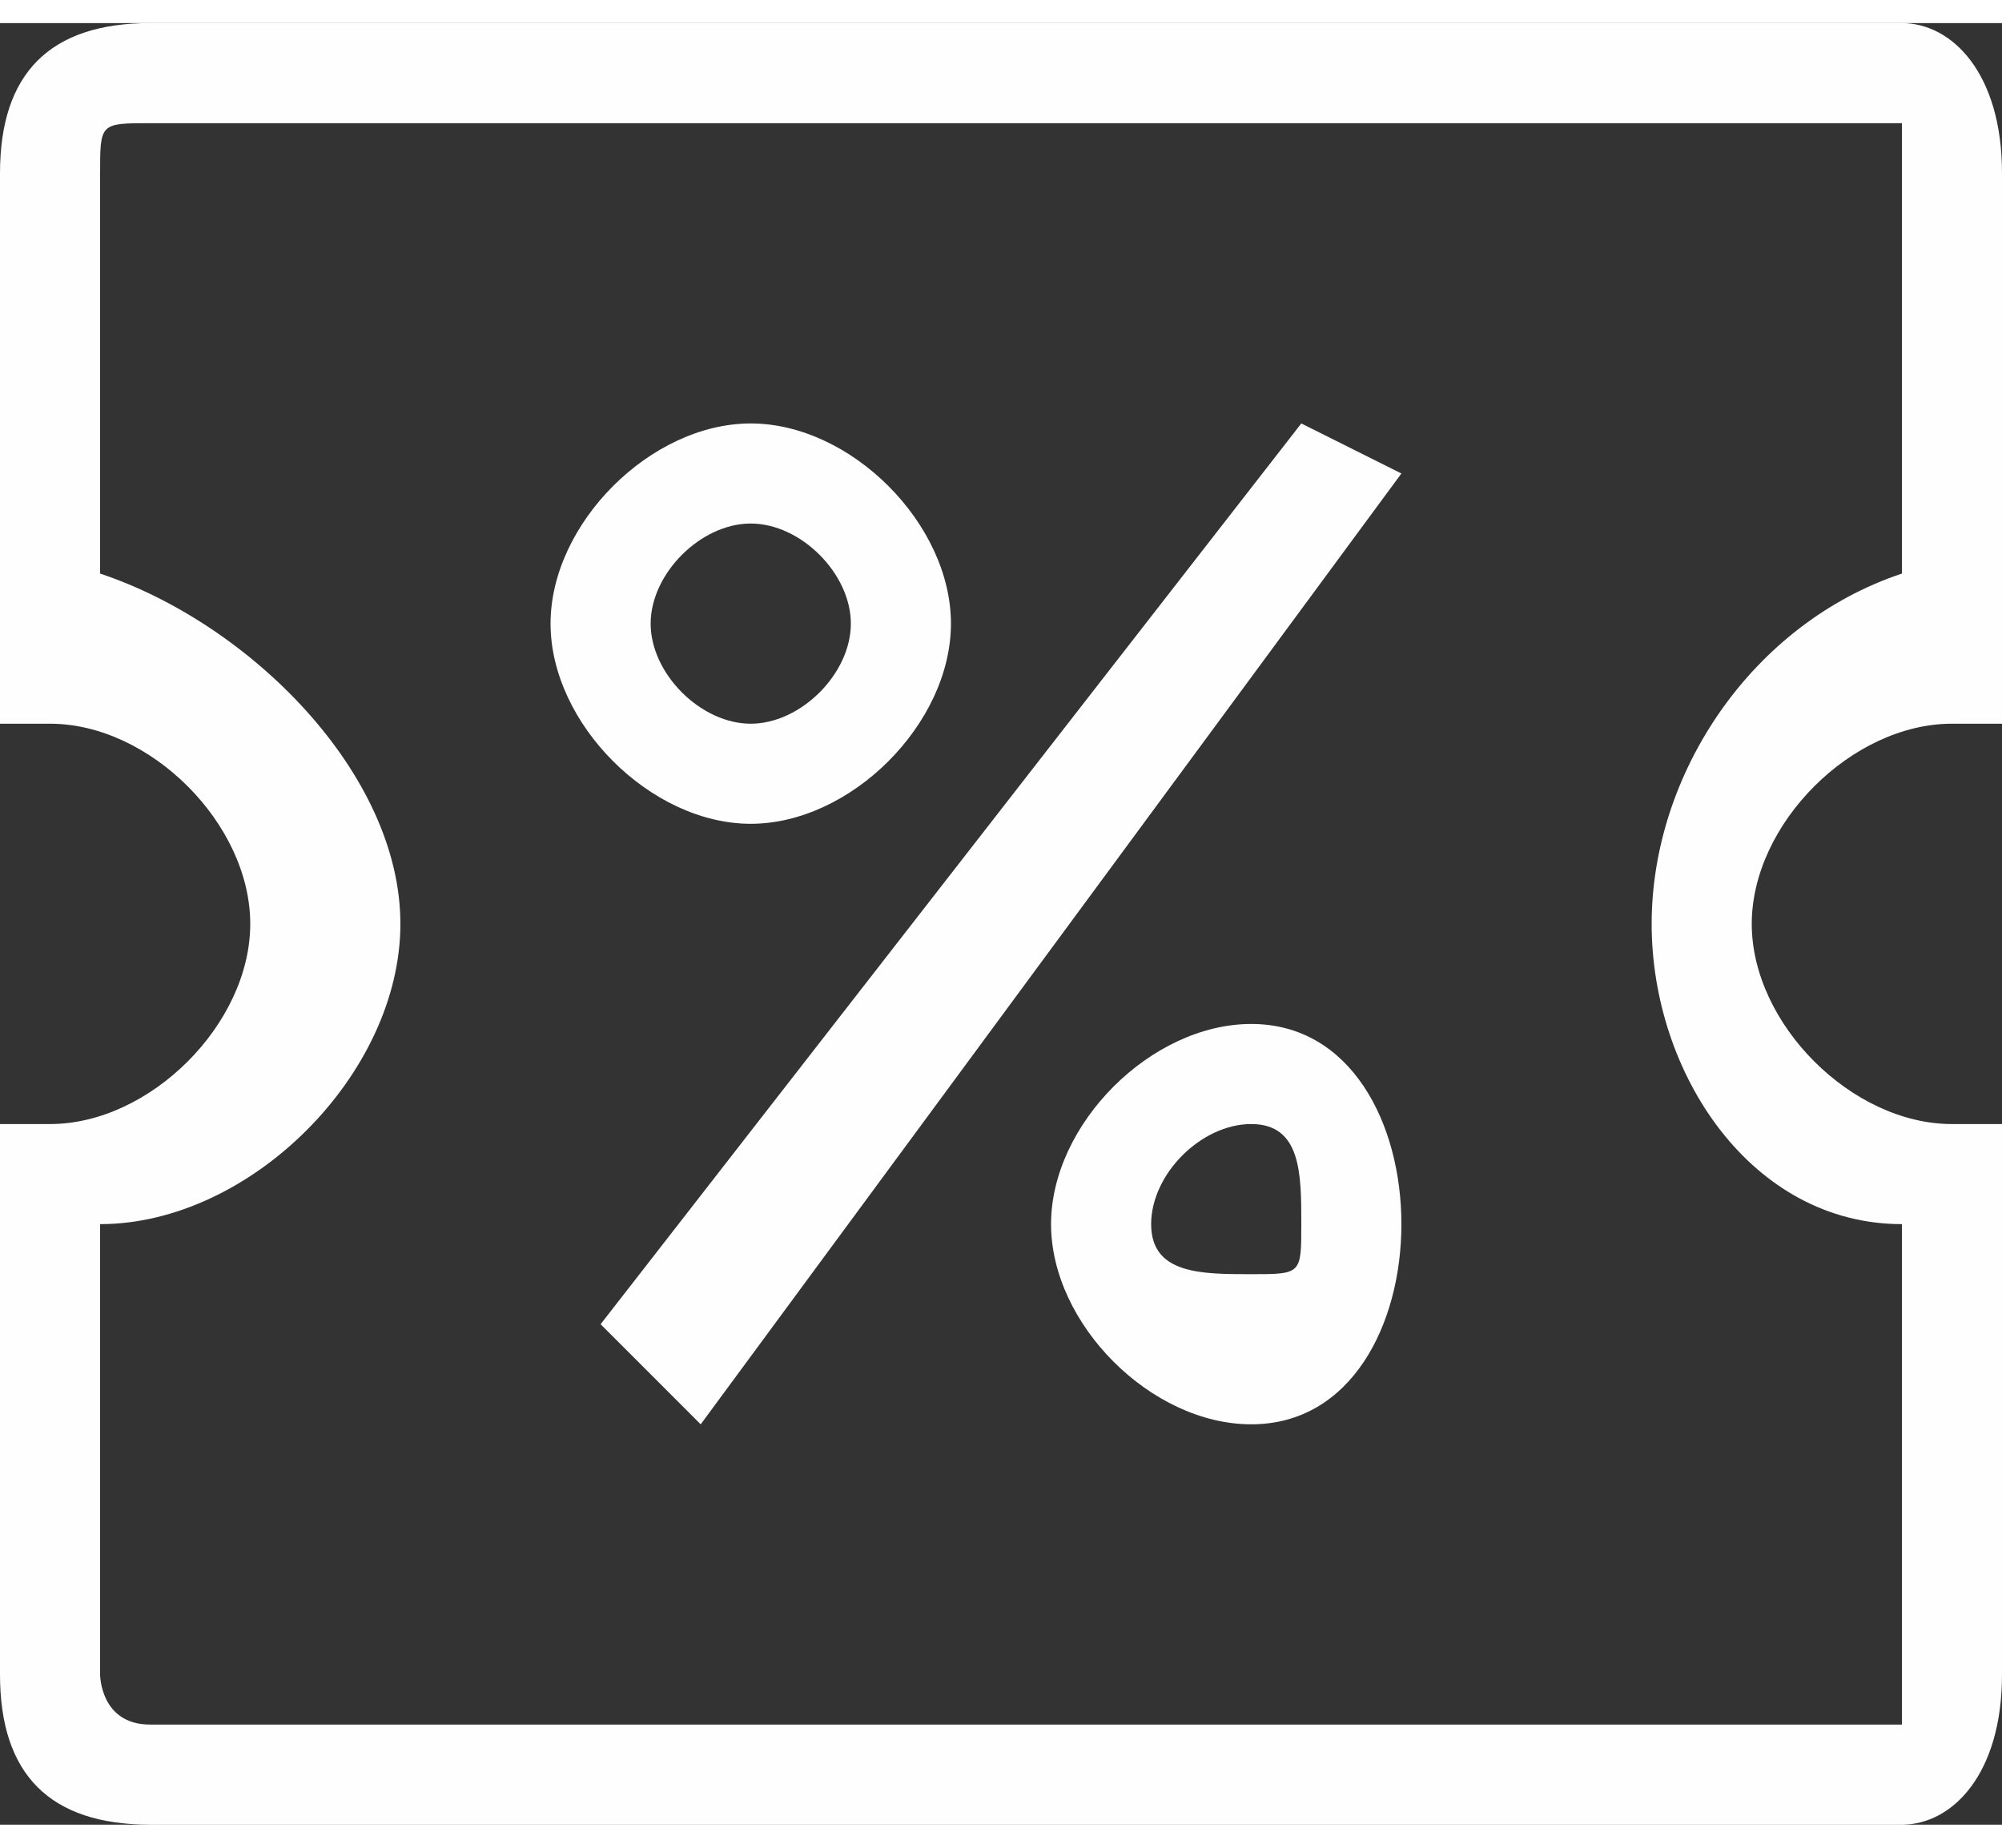 <?xml version="1.0" encoding="UTF-8"?>
<!DOCTYPE svg PUBLIC "-//W3C//DTD SVG 1.1//EN" "http://www.w3.org/Graphics/SVG/1.1/DTD/svg11.dtd">
<!-- Creator: CorelDRAW -->
<svg xmlns="http://www.w3.org/2000/svg" xml:space="preserve" width="13px" height="12px" version="1.1" style="shape-rendering:geometricPrecision; text-rendering:geometricPrecision; image-rendering:optimizeQuality; fill-rule:evenodd; clip-rule:evenodd"
viewBox="0 0 0.4 0.36"
 xmlns:xlink="http://www.w3.org/1999/xlink"
 xmlns:xodm="http://www.corel.com/coreldraw/odm/2003">
 <rect x="0" y="0" width="0.4" height="0.36" fill="#333333" stroke="none"/>
 <defs>
  <style type="text/css">
   <![CDATA[
    .fil0 {fill:#FEFEFE;fill-rule:nonzero}
   ]]>
  </style>
 </defs>
 <g id="Vrstva_x0020_1">
  <path class="fil0" d="M0.28 0.09l-0.14 0.19 -0.02 -0.02 0.14 -0.18 0.02 0.01zm-0.17 0.03c0,-0.02 0.02,-0.04 0.04,-0.04 0.02,0 0.04,0.02 0.04,0.04 0,0.02 -0.02,0.04 -0.04,0.04 -0.02,0 -0.04,-0.02 -0.04,-0.04zm0.02 0c0,0.01 0.01,0.02 0.02,0.02 0.01,0 0.02,-0.01 0.02,-0.02 0,-0.01 -0.01,-0.02 -0.02,-0.02 -0.01,0 -0.02,0.01 -0.02,0.02zm0.08 0.12c0,-0.02 0.02,-0.04 0.04,-0.04 0.02,0 0.03,0.02 0.03,0.04 0,0.02 -0.01,0.04 -0.03,0.04 -0.02,0 -0.04,-0.02 -0.04,-0.04zm0.02 0c0,0.01 0.01,0.01 0.02,0.01 0.01,0 0.01,0 0.01,-0.01 0,-0.01 0,-0.02 -0.01,-0.02 -0.01,0 -0.02,0.01 -0.02,0.02zm0.17 -0.21l0 0.11 -0.01 0c-0.02,0 -0.04,0.02 -0.04,0.04 0,0.02 0.02,0.04 0.04,0.04l0.01 0 0 0.11c0,0.02 -0.01,0.03 -0.02,0.03l-0.35 0c-0.02,0 -0.03,-0.01 -0.03,-0.03l0 -0.11 0.01 0c0.02,0 0.04,-0.02 0.04,-0.04 0,-0.02 -0.02,-0.04 -0.04,-0.04l-0.01 0 0 -0.11c0,-0.02 0.01,-0.03 0.03,-0.03l0.35 0c0.01,0 0.02,0.01 0.02,0.03zm-0.02 0c0,-0.01 0,-0.01 0,-0.01l-0.35 0c-0.01,0 -0.01,0 -0.01,0.01l0 0.08c0.03,0.01 0.06,0.04 0.06,0.07 0,0.03 -0.03,0.06 -0.06,0.06l0 0.09c0,0 0,0.01 0.01,0.01l0.35 0c0,0 0,-0.01 0,-0.01l0 -0.09c-0.03,0 -0.05,-0.03 -0.05,-0.06 0,-0.03 0.02,-0.06 0.05,-0.07l0 -0.08z"/>
 </g>
</svg>
